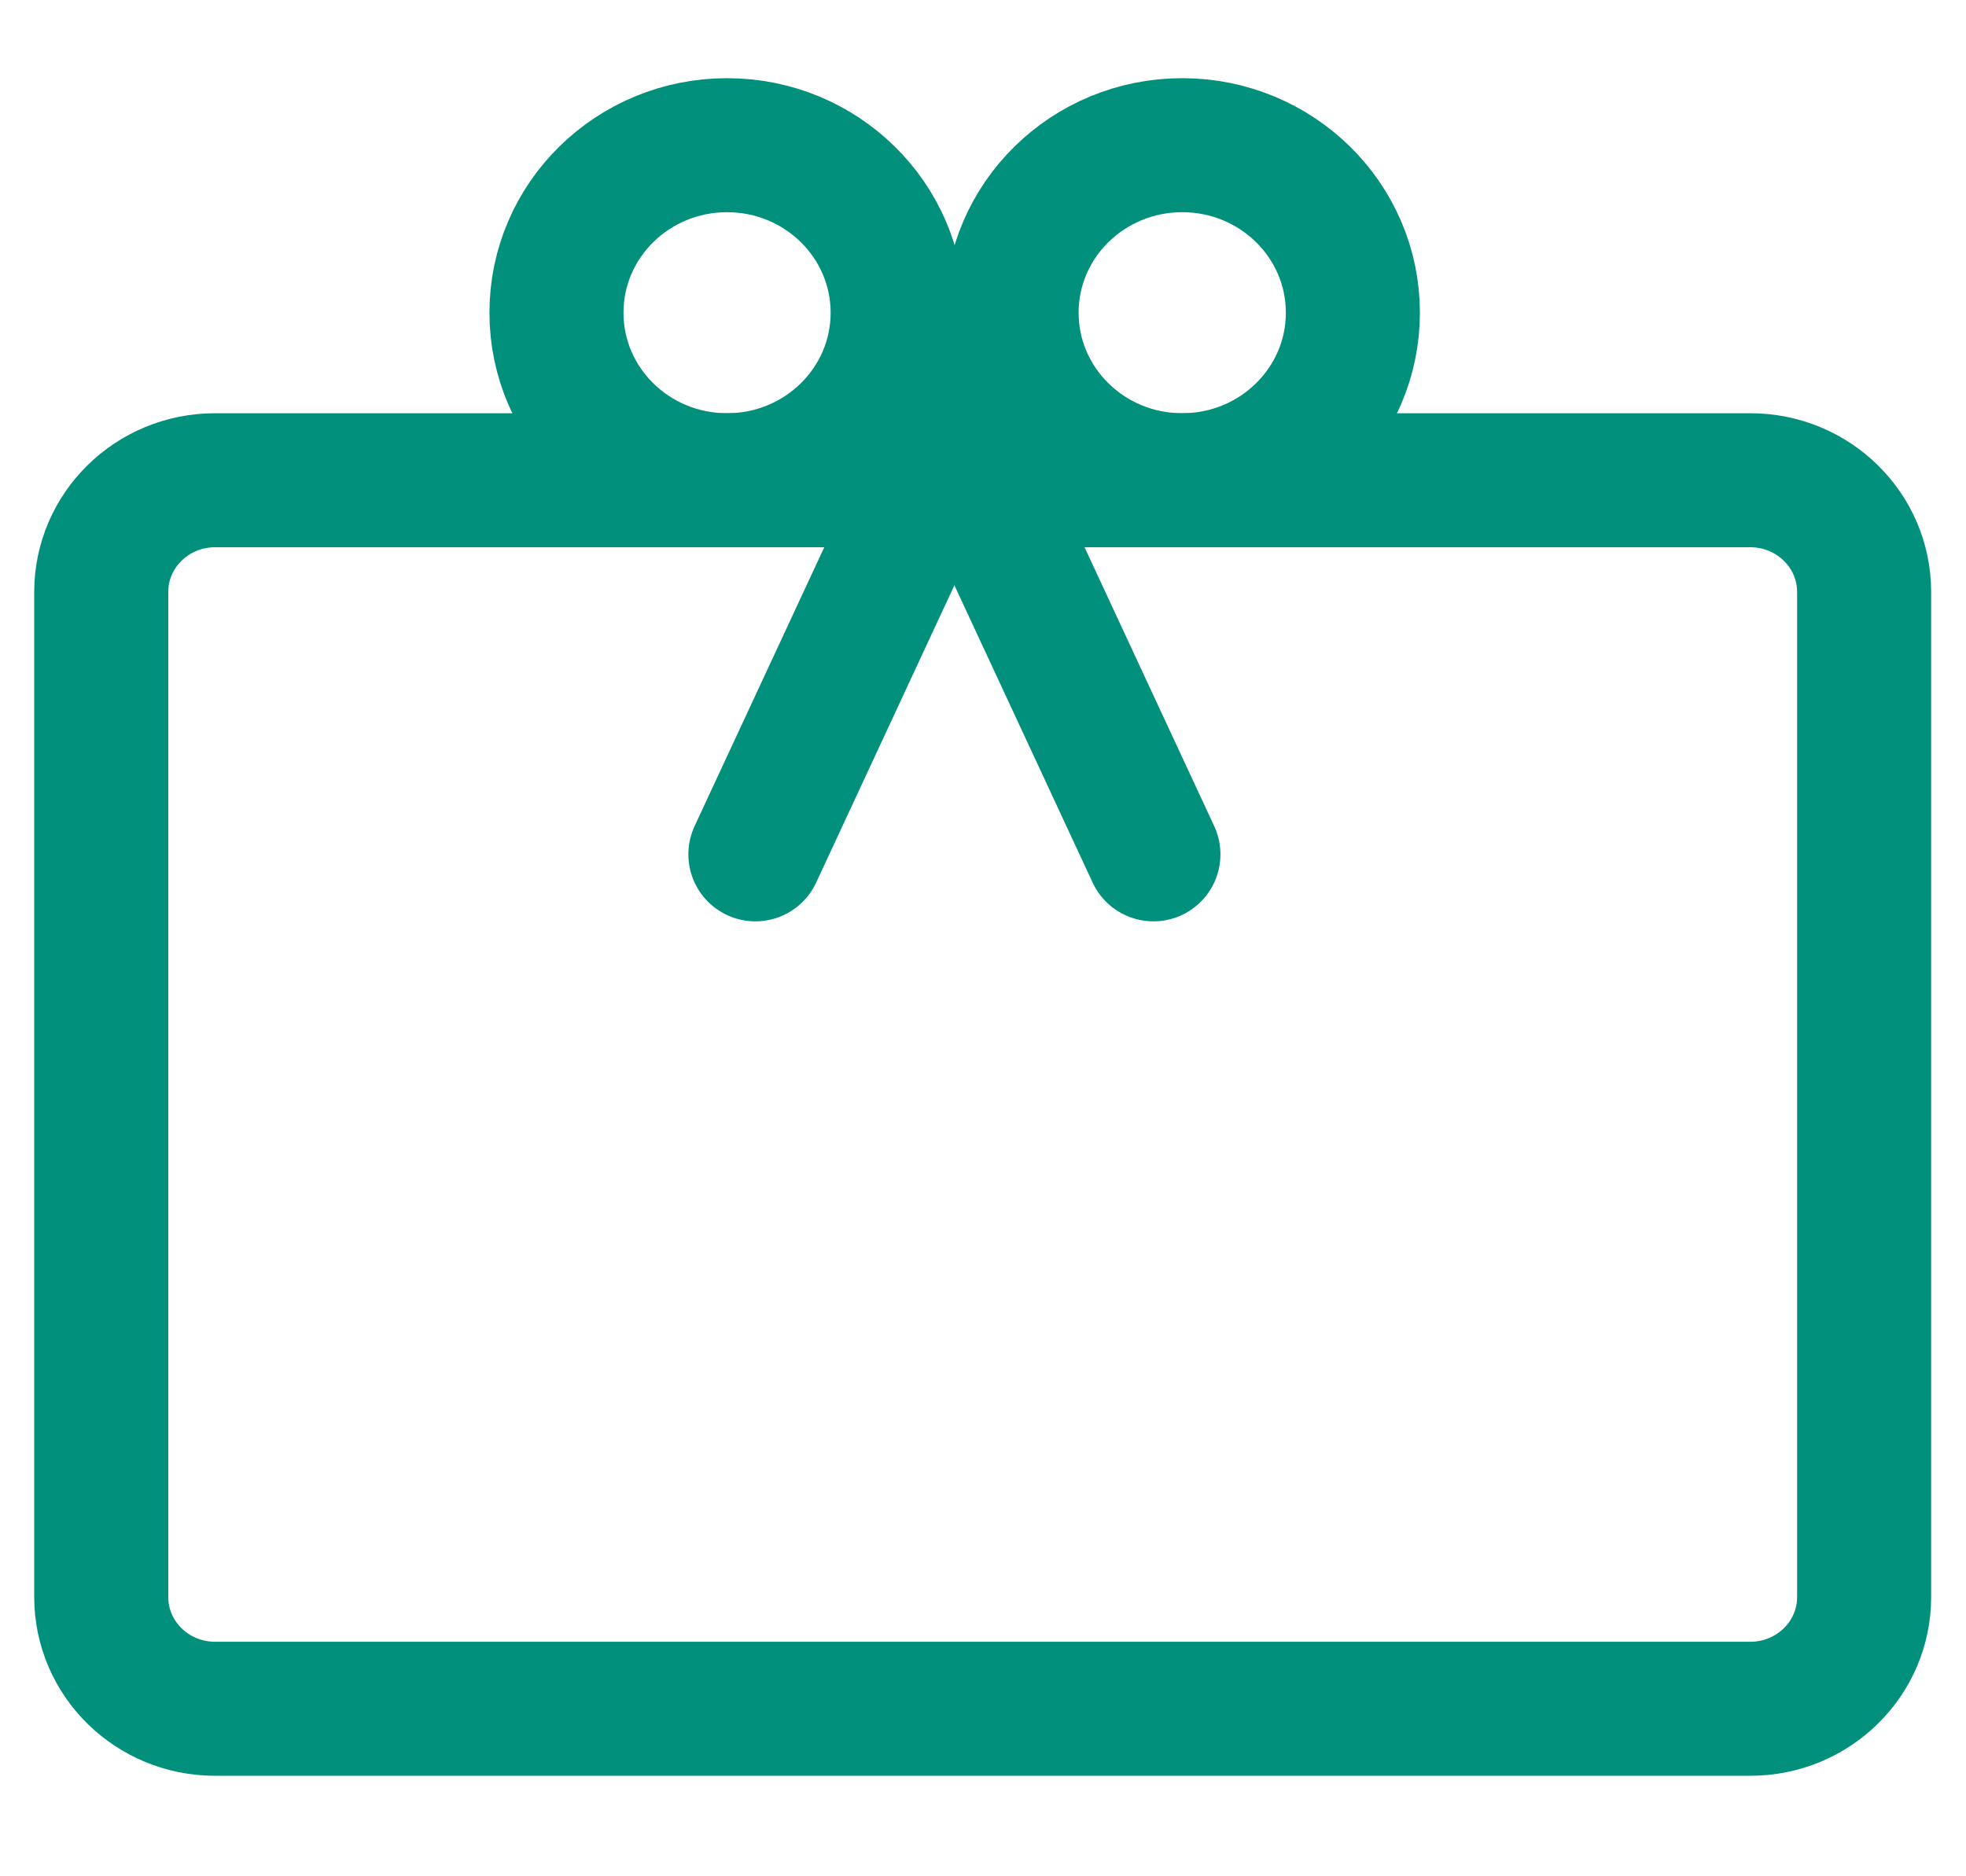 <svg width="22" height="21" viewBox="0 0 22 21" fill="none" xmlns="http://www.w3.org/2000/svg">
<path d="M19.587 5.375H2.406C1.703 5.375 1.133 5.935 1.133 6.625V17.875C1.133 18.565 1.703 19.125 2.406 19.125H19.587C20.29 19.125 20.86 18.565 20.86 17.875V6.625C20.86 5.935 20.29 5.375 19.587 5.375Z" stroke="#01907C" stroke-width="1.5"/>
<path d="M13.229 5.375C14.284 5.375 15.139 4.536 15.139 3.5C15.139 2.464 14.284 1.625 13.229 1.625C12.175 1.625 11.32 2.464 11.32 3.5C11.32 4.536 12.175 5.375 13.229 5.375Z" stroke="#01907C" stroke-width="1.5"/>
<path d="M8.136 5.375C9.19 5.375 10.045 4.536 10.045 3.5C10.045 2.464 9.19 1.625 8.136 1.625C7.081 1.625 6.227 2.464 6.227 3.5C6.227 4.536 7.081 5.375 8.136 5.375Z" stroke="#01907C" stroke-width="1.5"/>
<path d="M10.234 3.812L12.907 9.562" stroke="#01907C" stroke-width="1.5" stroke-linecap="round"/>
<path d="M11.126 3.812L8.453 9.562" stroke="#01907C" stroke-width="1.5" stroke-linecap="round"/>
</svg>
